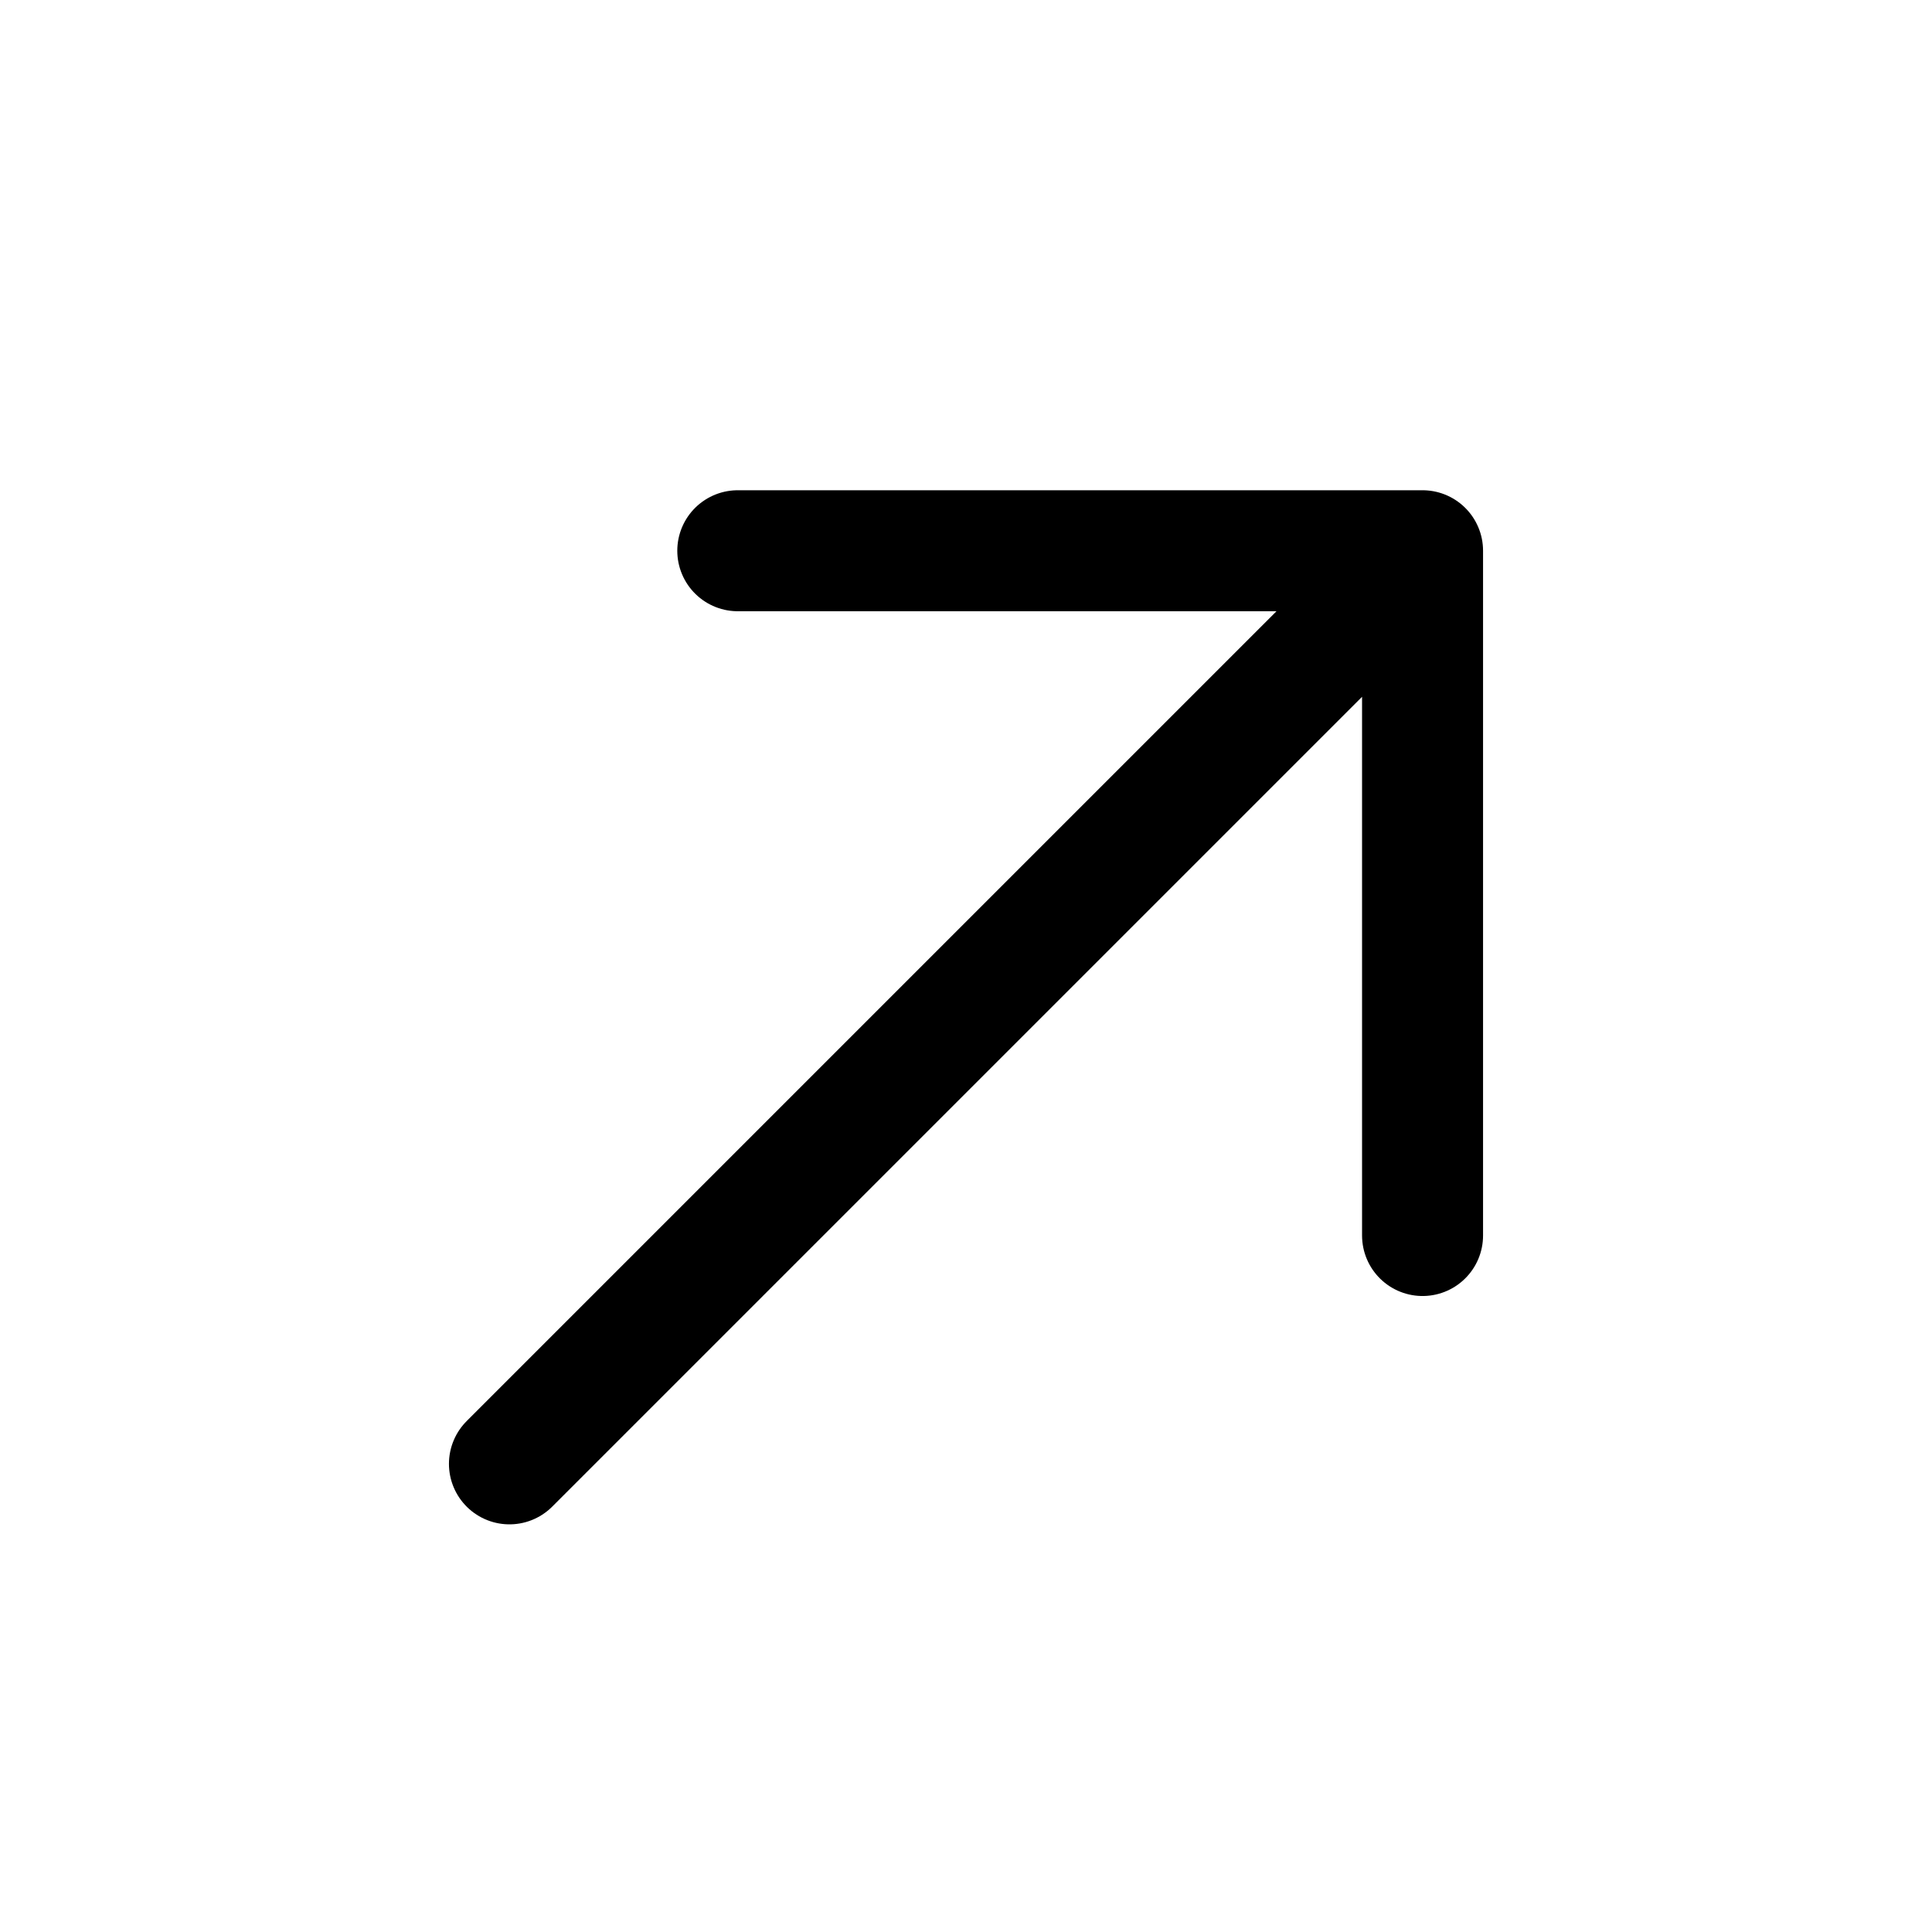 <?xml version="1.0" encoding="UTF-8"?> <svg xmlns="http://www.w3.org/2000/svg" width="16" height="16" viewBox="0 0 16 16" fill="none"><g clip-path="url(#clip0_5462_24)"><path d="M4.219 12.123L11.781 4.561M11.781 4.561L11.781 10.232M11.781 4.561L6.11 4.561" stroke="black" stroke-width="1.002" stroke-linecap="round" stroke-linejoin="round"></path></g><defs><clipPath id="clip0_5462_24"><rect width="16" height="16" fill="white"></rect></clipPath></defs></svg> 